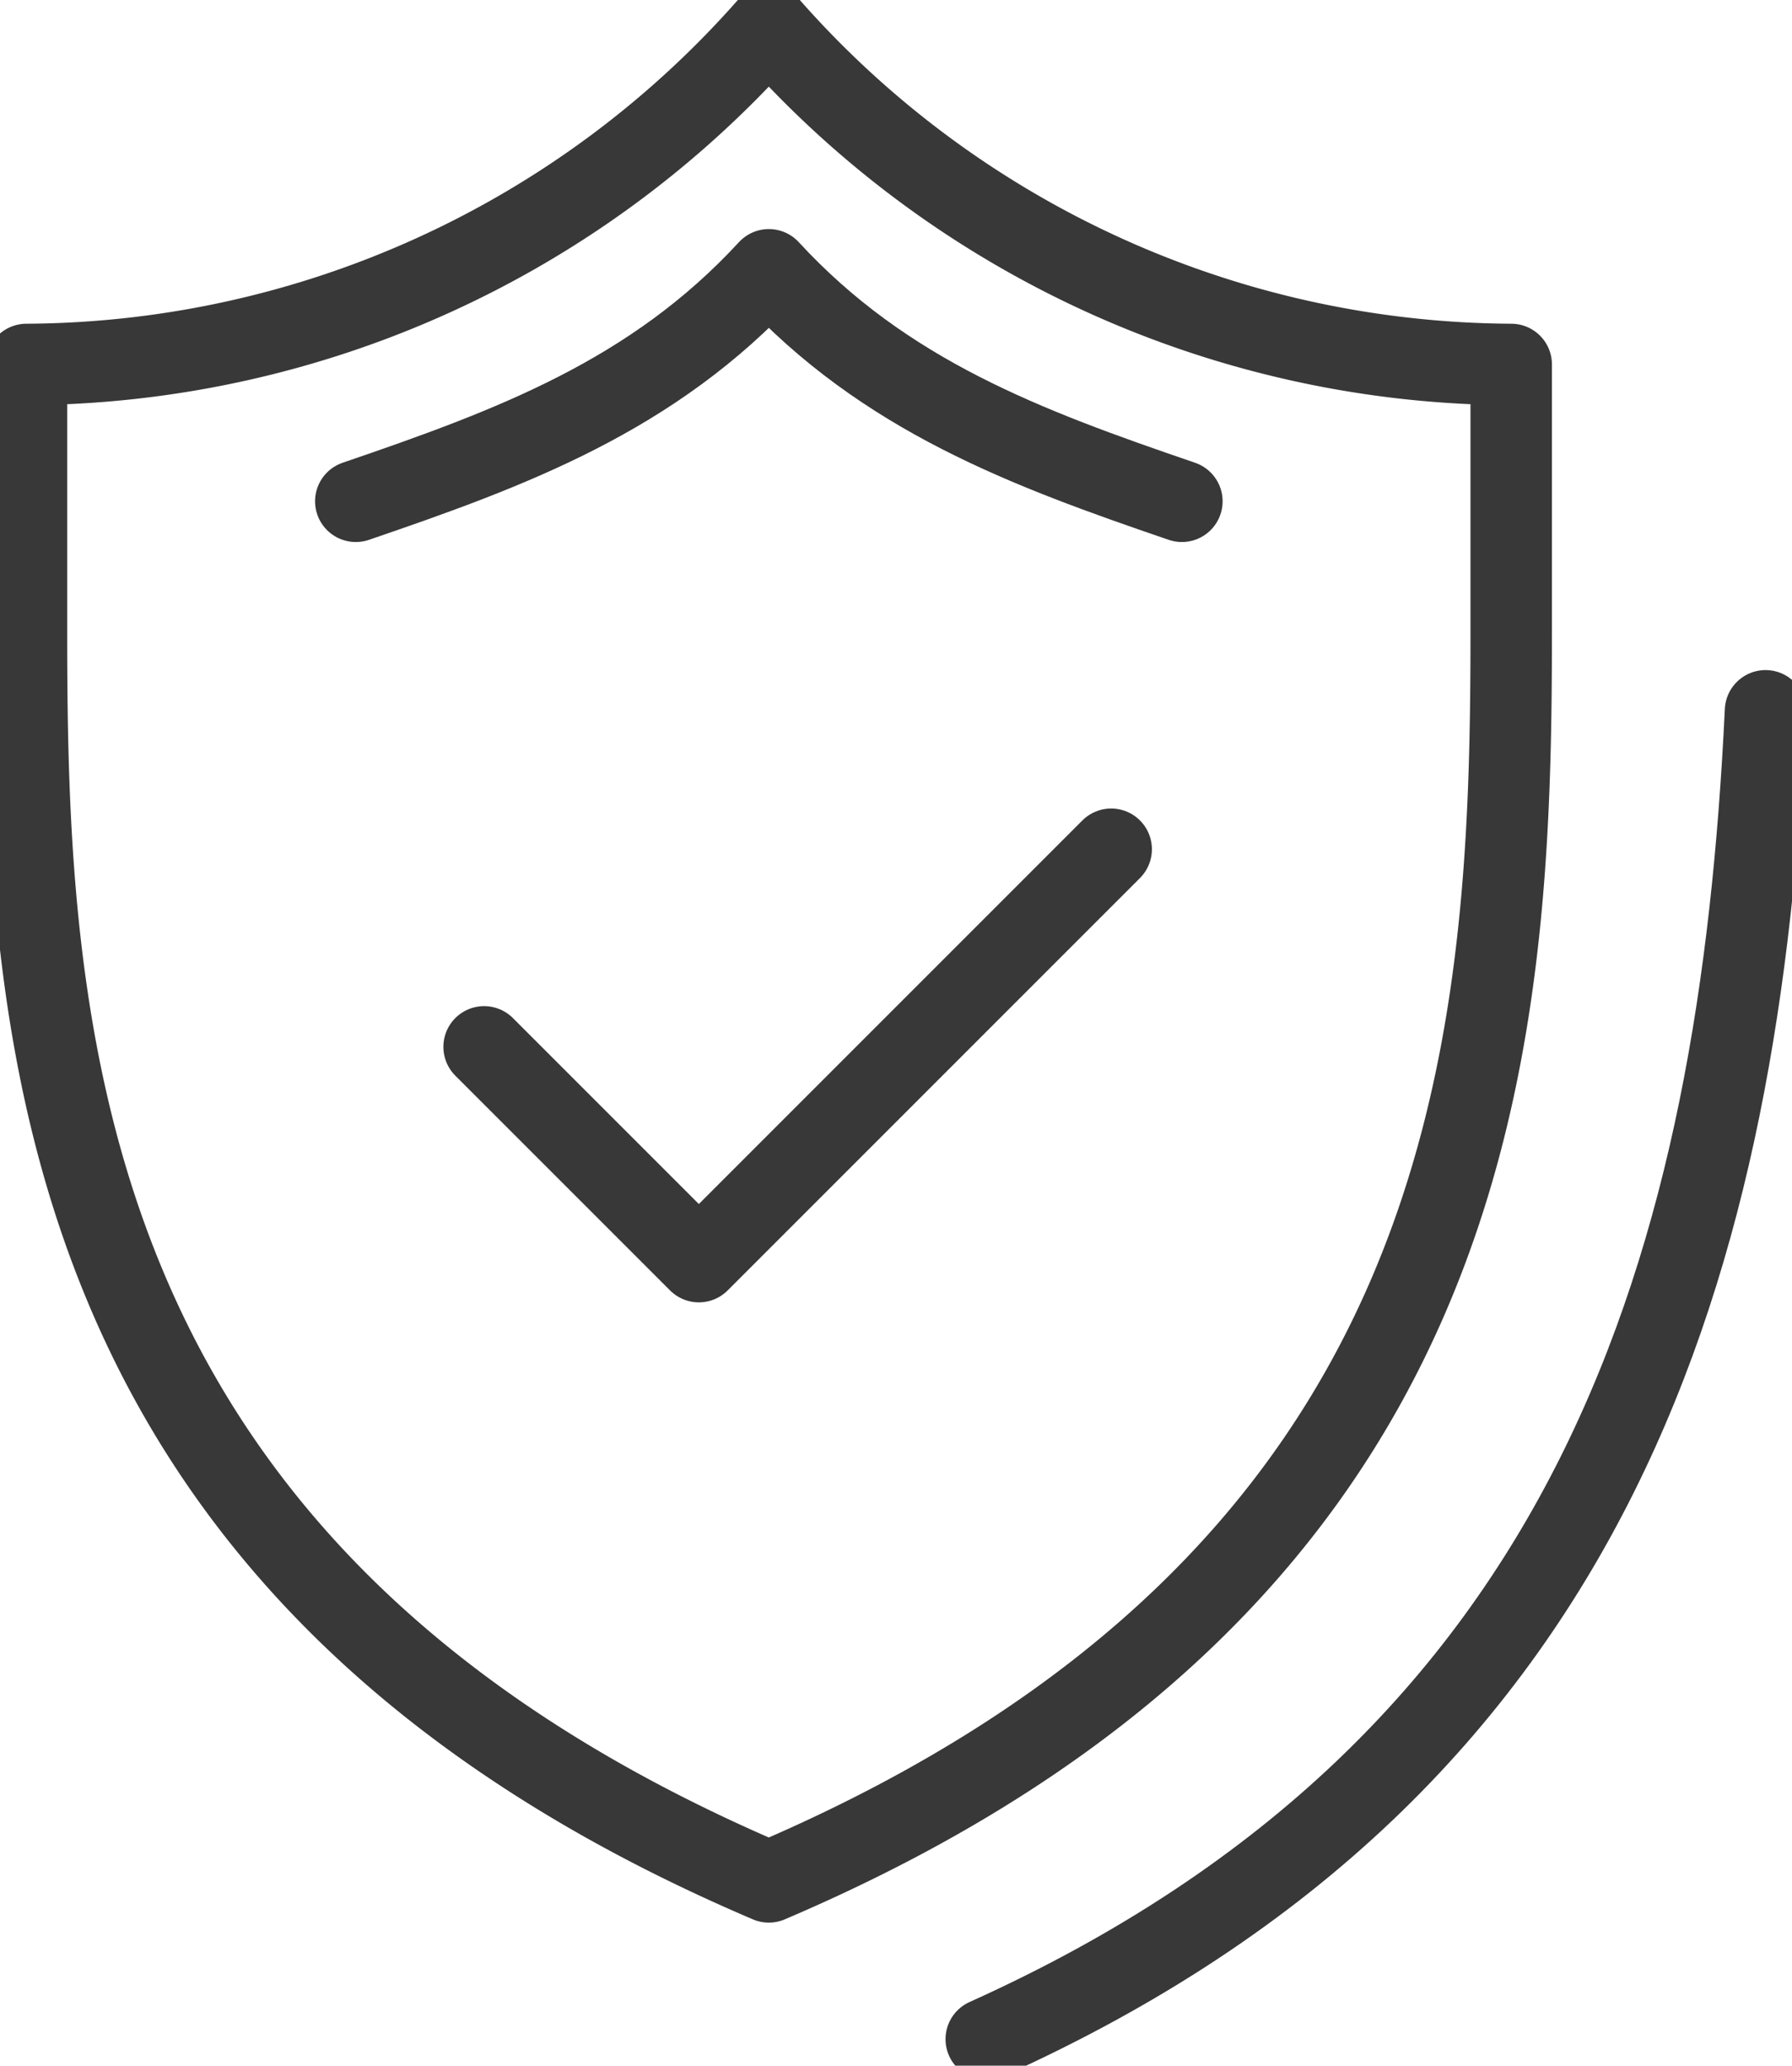 <svg id="グループ_21713" data-name="グループ 21713" xmlns="http://www.w3.org/2000/svg" xmlns:xlink="http://www.w3.org/1999/xlink" width="66" height="76.072" viewBox="0 0 66 76.072">
  <defs>
    <clipPath id="clip-path">
      <rect id="長方形_6801" data-name="長方形 6801" width="66" height="76.072" fill="none" stroke="#383838" stroke-width="3"/>
    </clipPath>
  </defs>
  <path id="パス_98109" data-name="パス 98109" d="M50.147,47.451,34.961,62.638l-7.909-7.909" transform="translate(-9.222 -16.176)" fill="none" stroke="#383838" stroke-linecap="round" stroke-linejoin="round" stroke-width="3"/>
  <g id="グループ_21712" data-name="グループ 21712" transform="translate(0 0)">
    <g id="グループ_21711" data-name="グループ 21711" clip-path="url(#clip-path)">
      <path id="パス_98110" data-name="パス 98110" d="M50.306,23.6c-5.735-1.961-10.937-3.884-15.212-8.525-4.276,4.641-9.478,6.565-15.213,8.525" transform="translate(-6.777 -5.139)" fill="none" stroke="#383838" stroke-linecap="round" stroke-linejoin="round" stroke-width="3"/>
      <path id="パス_98111" data-name="パス 98111" d="M28.82,1.478A36.652,36.652,0,0,1,1.479,13.926v9.923c0,15.1,1.065,34.756,27.341,45.959C55.1,58.6,56.162,38.949,56.162,23.849V13.926A36.651,36.651,0,0,1,28.82,1.478Z" transform="translate(-0.504 -0.504)" fill="none" stroke="#383838" stroke-linecap="round" stroke-linejoin="round" stroke-width="3"/>
      <path id="パス_98112" data-name="パス 98112" d="M55.112,88.637C77.82,78.411,82.855,59.7,83.813,39.717" transform="translate(-18.788 -13.54)" fill="none" stroke="#383838" stroke-linecap="round" stroke-linejoin="round" stroke-width="3"/>
    </g>
  </g>
</svg>
